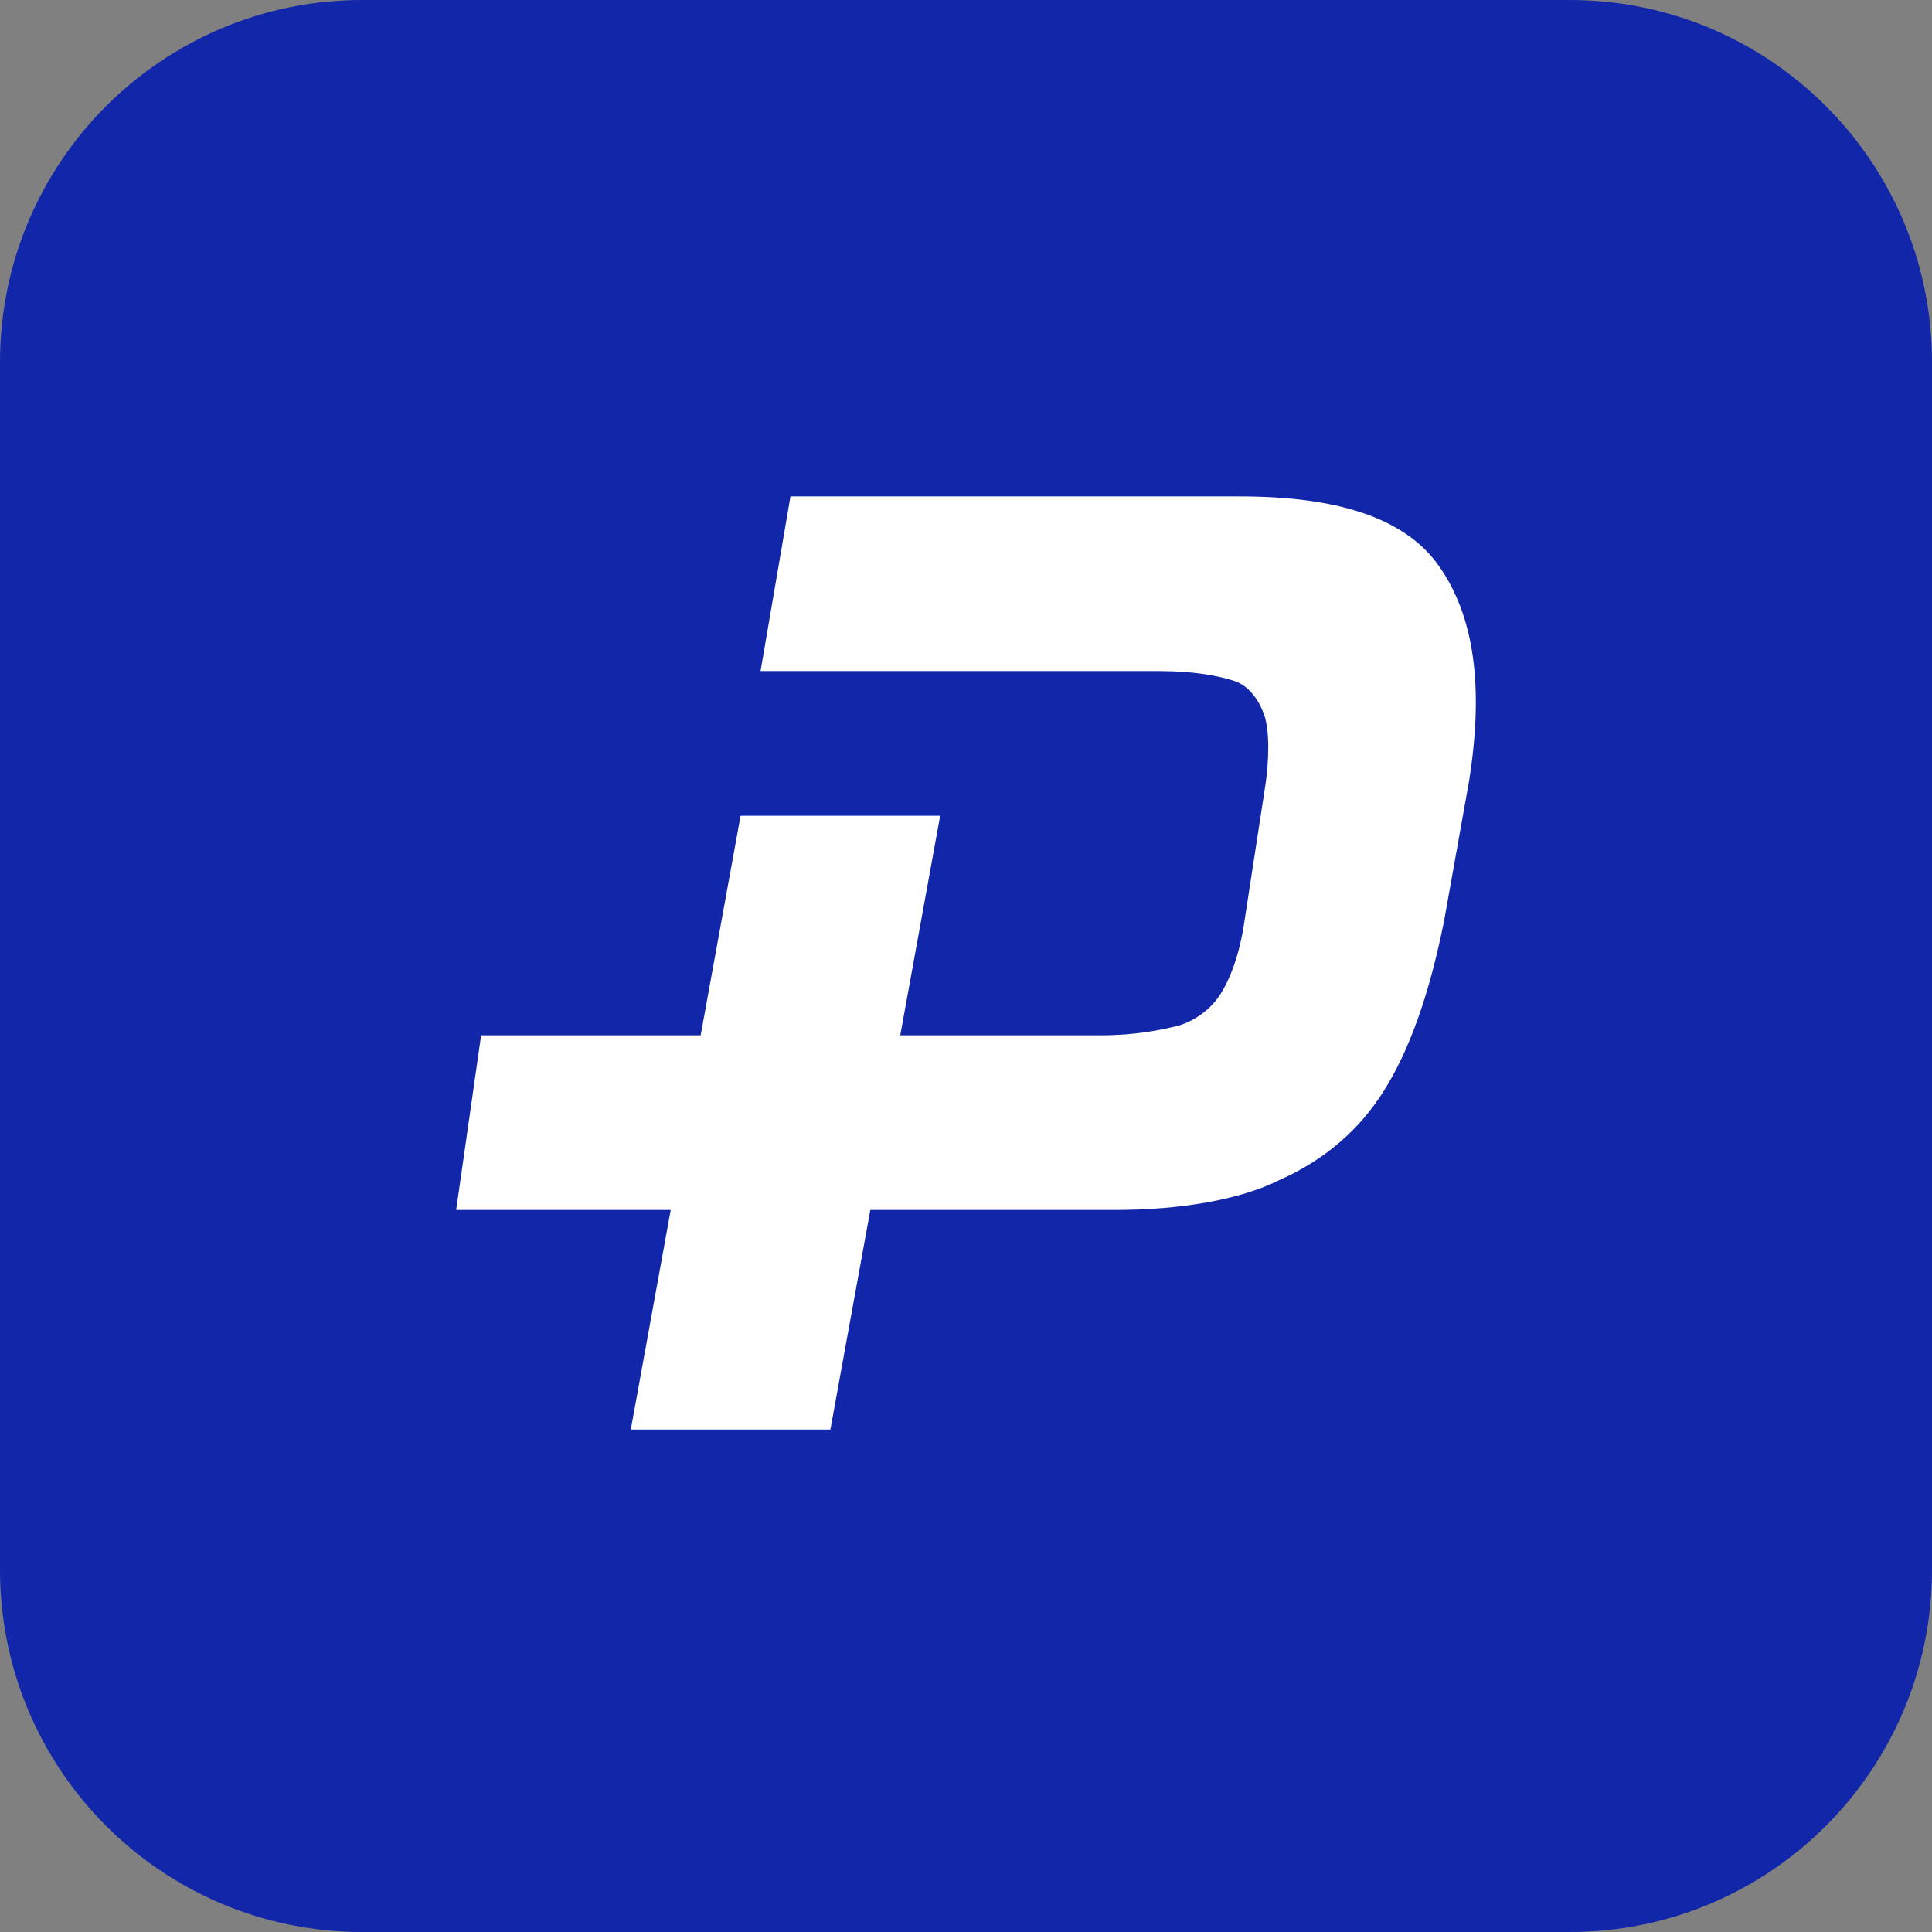 <svg width="144" height="144" viewBox="0 0 144 144" fill="none" xmlns="http://www.w3.org/2000/svg">
<rect x="0" y="0" width="144" height="144" fill="#808080" stroke="none"/>
<g clip-path="url(#clip0_4309_2341)">
<path d="M117 0H27C12.088 0 0 12.088 0 27V117C0 131.912 12.088 144 27 144H117C131.912 144 144 131.912 144 117V27C144 12.088 131.912 0 117 0Z" fill="#1226AA"/>
<path d="M71.563 50.017L75.282 37H58.918L56.687 50.017H71.563ZM67.1 77.166L70.075 60.802H55.199L52.224 77.166H35.86L34 90.183H49.992L47.017 106.547H61.893L64.869 90.183M107.266 42.207C104.663 38.488 99.456 37 92.39 37H74.166L71.563 50.017H86.439C89.043 50.017 90.902 50.389 92.018 50.761C93.134 51.133 93.878 52.248 94.25 53.364C94.621 54.48 94.621 56.711 94.25 58.943L92.762 68.612C92.39 71.216 91.646 73.075 90.902 74.191C90.159 75.307 89.043 76.051 87.927 76.423C86.439 76.794 84.58 77.166 81.977 77.166H67.1L64.869 90.183H83.092C87.927 90.183 92.39 89.439 95.365 87.952C98.713 86.464 101.316 84.233 103.175 81.257C105.035 78.282 106.523 74.191 107.638 68.612L109.498 58.199C110.614 51.133 109.87 45.926 107.266 42.207Z" fill="white"/>
</g>
<defs>
<clipPath id="clip0_4309_2341">
<rect width="144" height="144" fill="white"/>
</clipPath>
</defs>
</svg>
